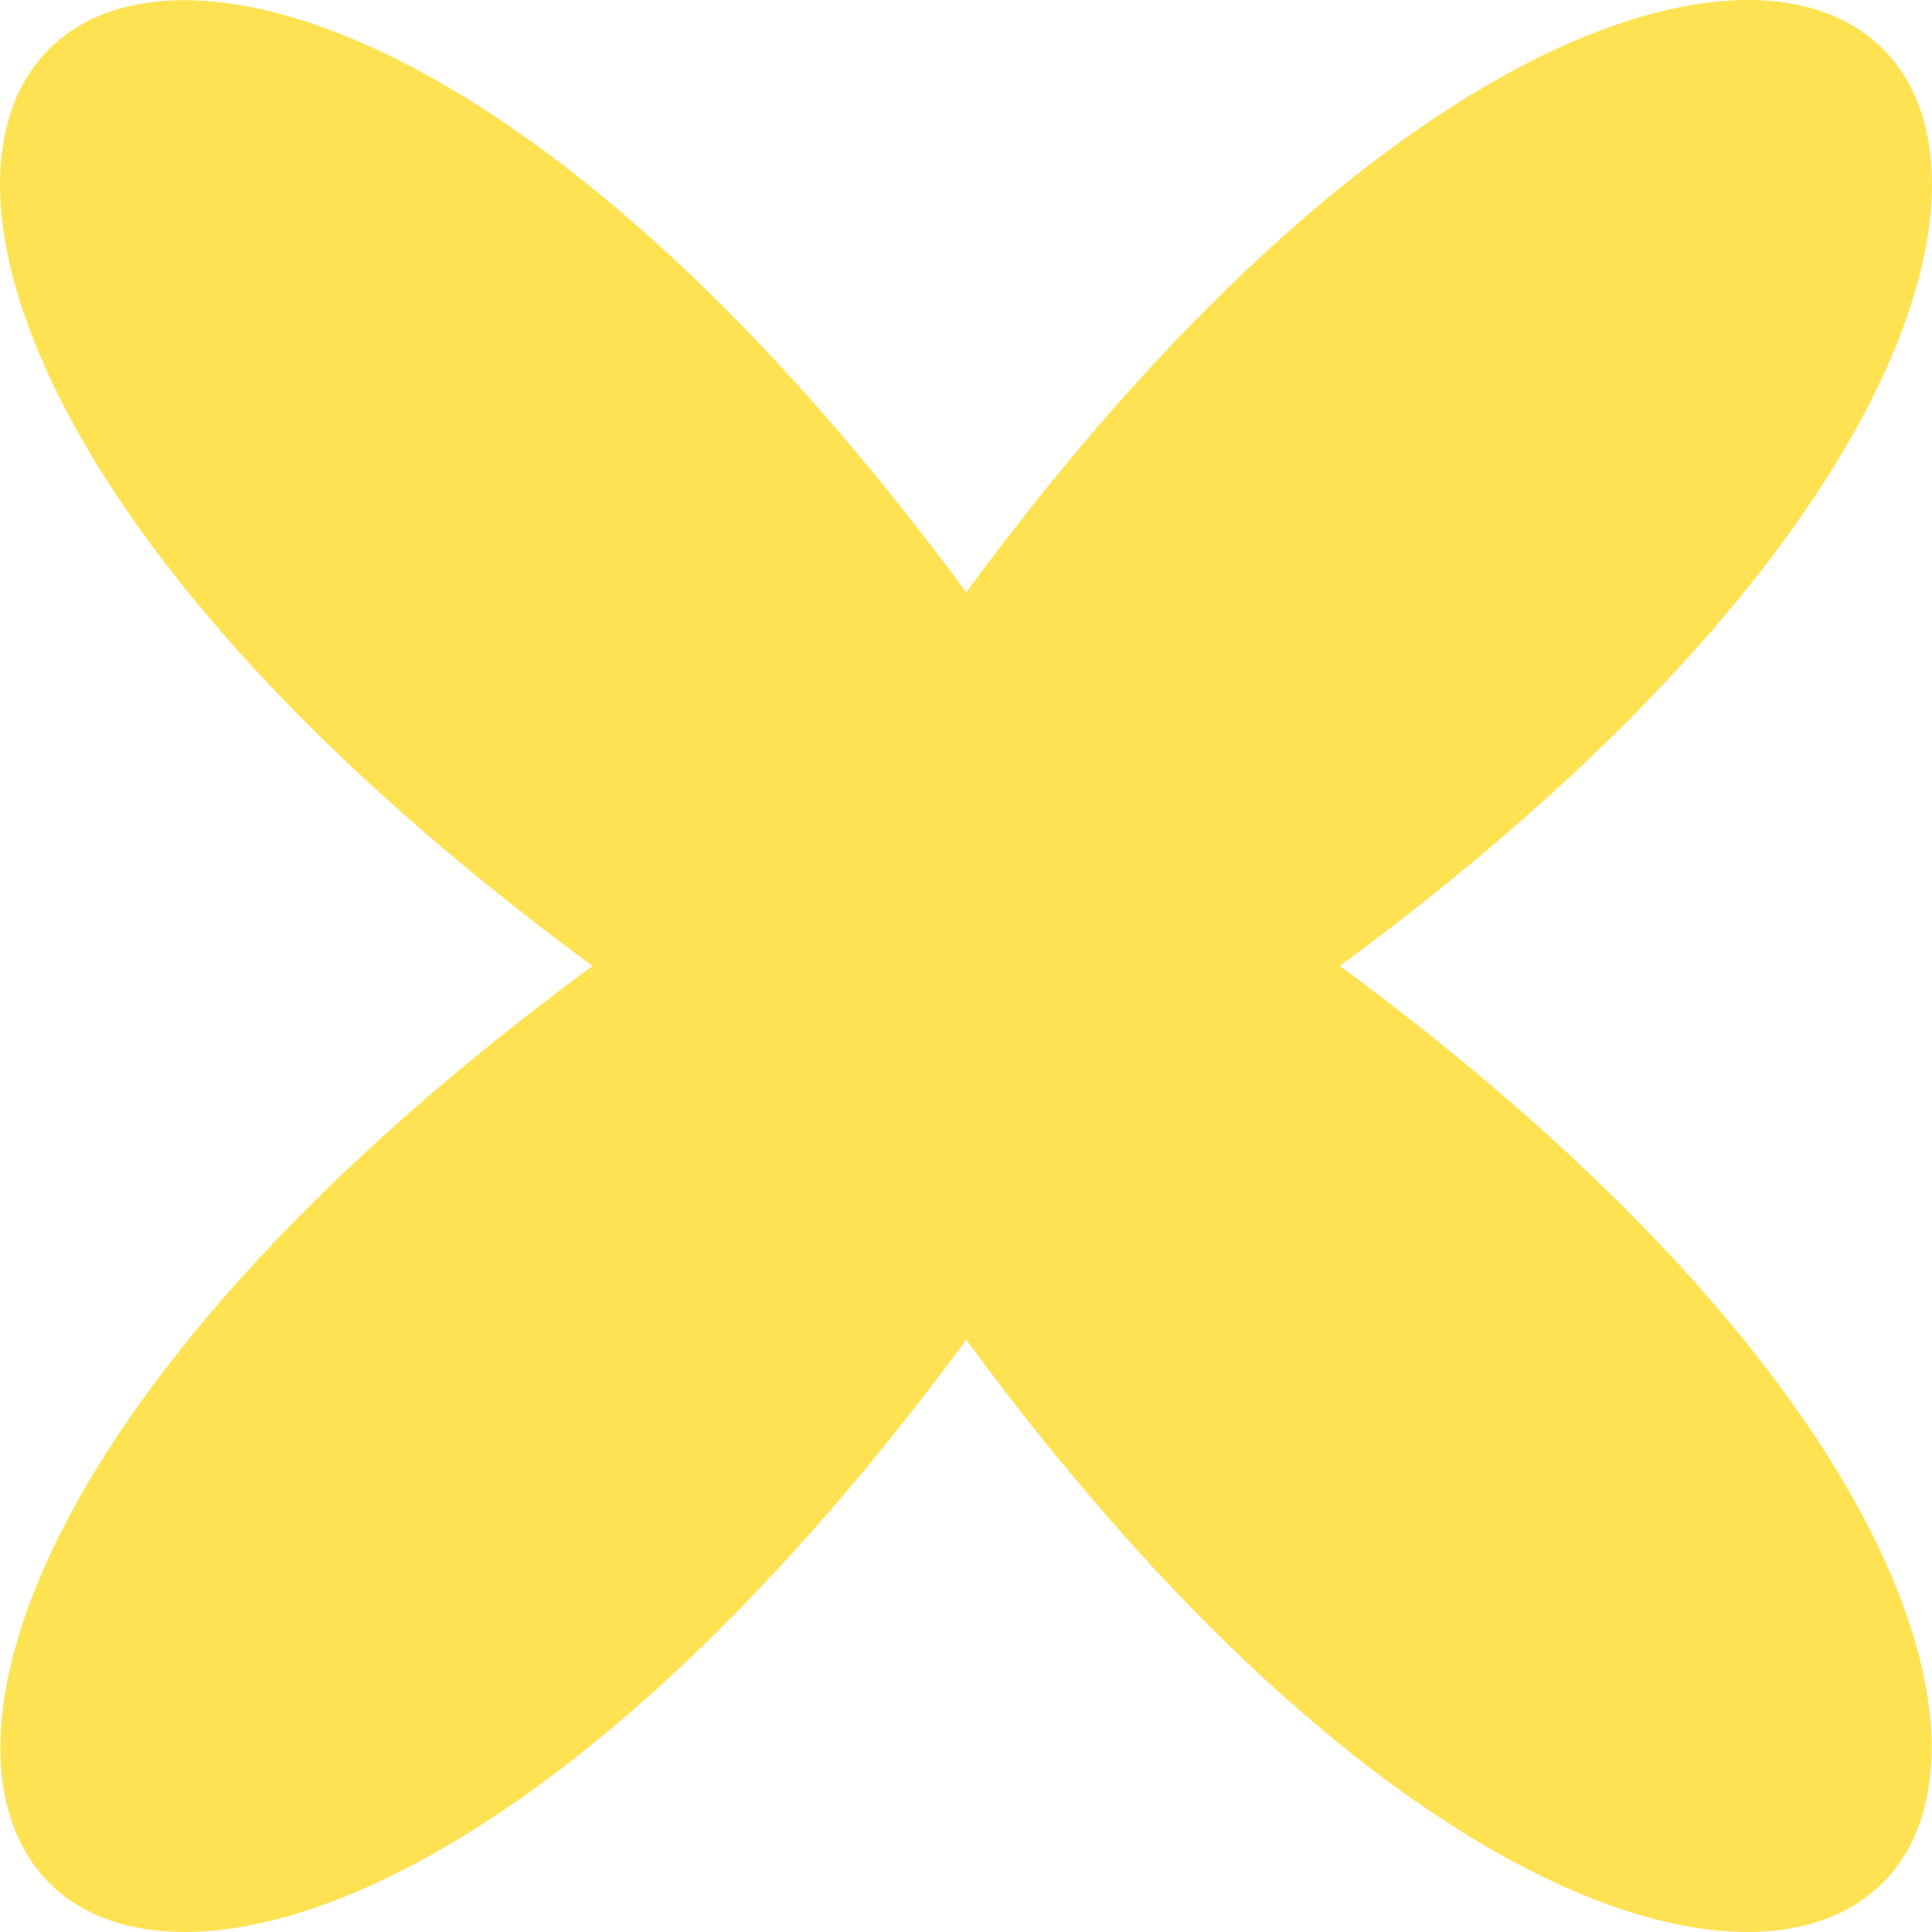 <?xml version="1.0" encoding="UTF-8"?> <svg xmlns="http://www.w3.org/2000/svg" width="100" height="100" viewBox="0 0 100 100" fill="none"><g clip-path="url(#clip0_16_5)"><path d="M50.01 69.347C7.282 127.381 -27.358 92.74 30.664 49.998C-27.385 7.263 7.256 -27.364 50.01 30.656C92.737 -27.384 127.377 7.263 69.355 49.998C127.35 92.74 92.71 127.381 50.01 69.347Z" fill="#FEE252"></path></g><defs><clipPath id="clip0_16_5"><rect width="100" height="100" fill="white"></rect></clipPath></defs></svg> 